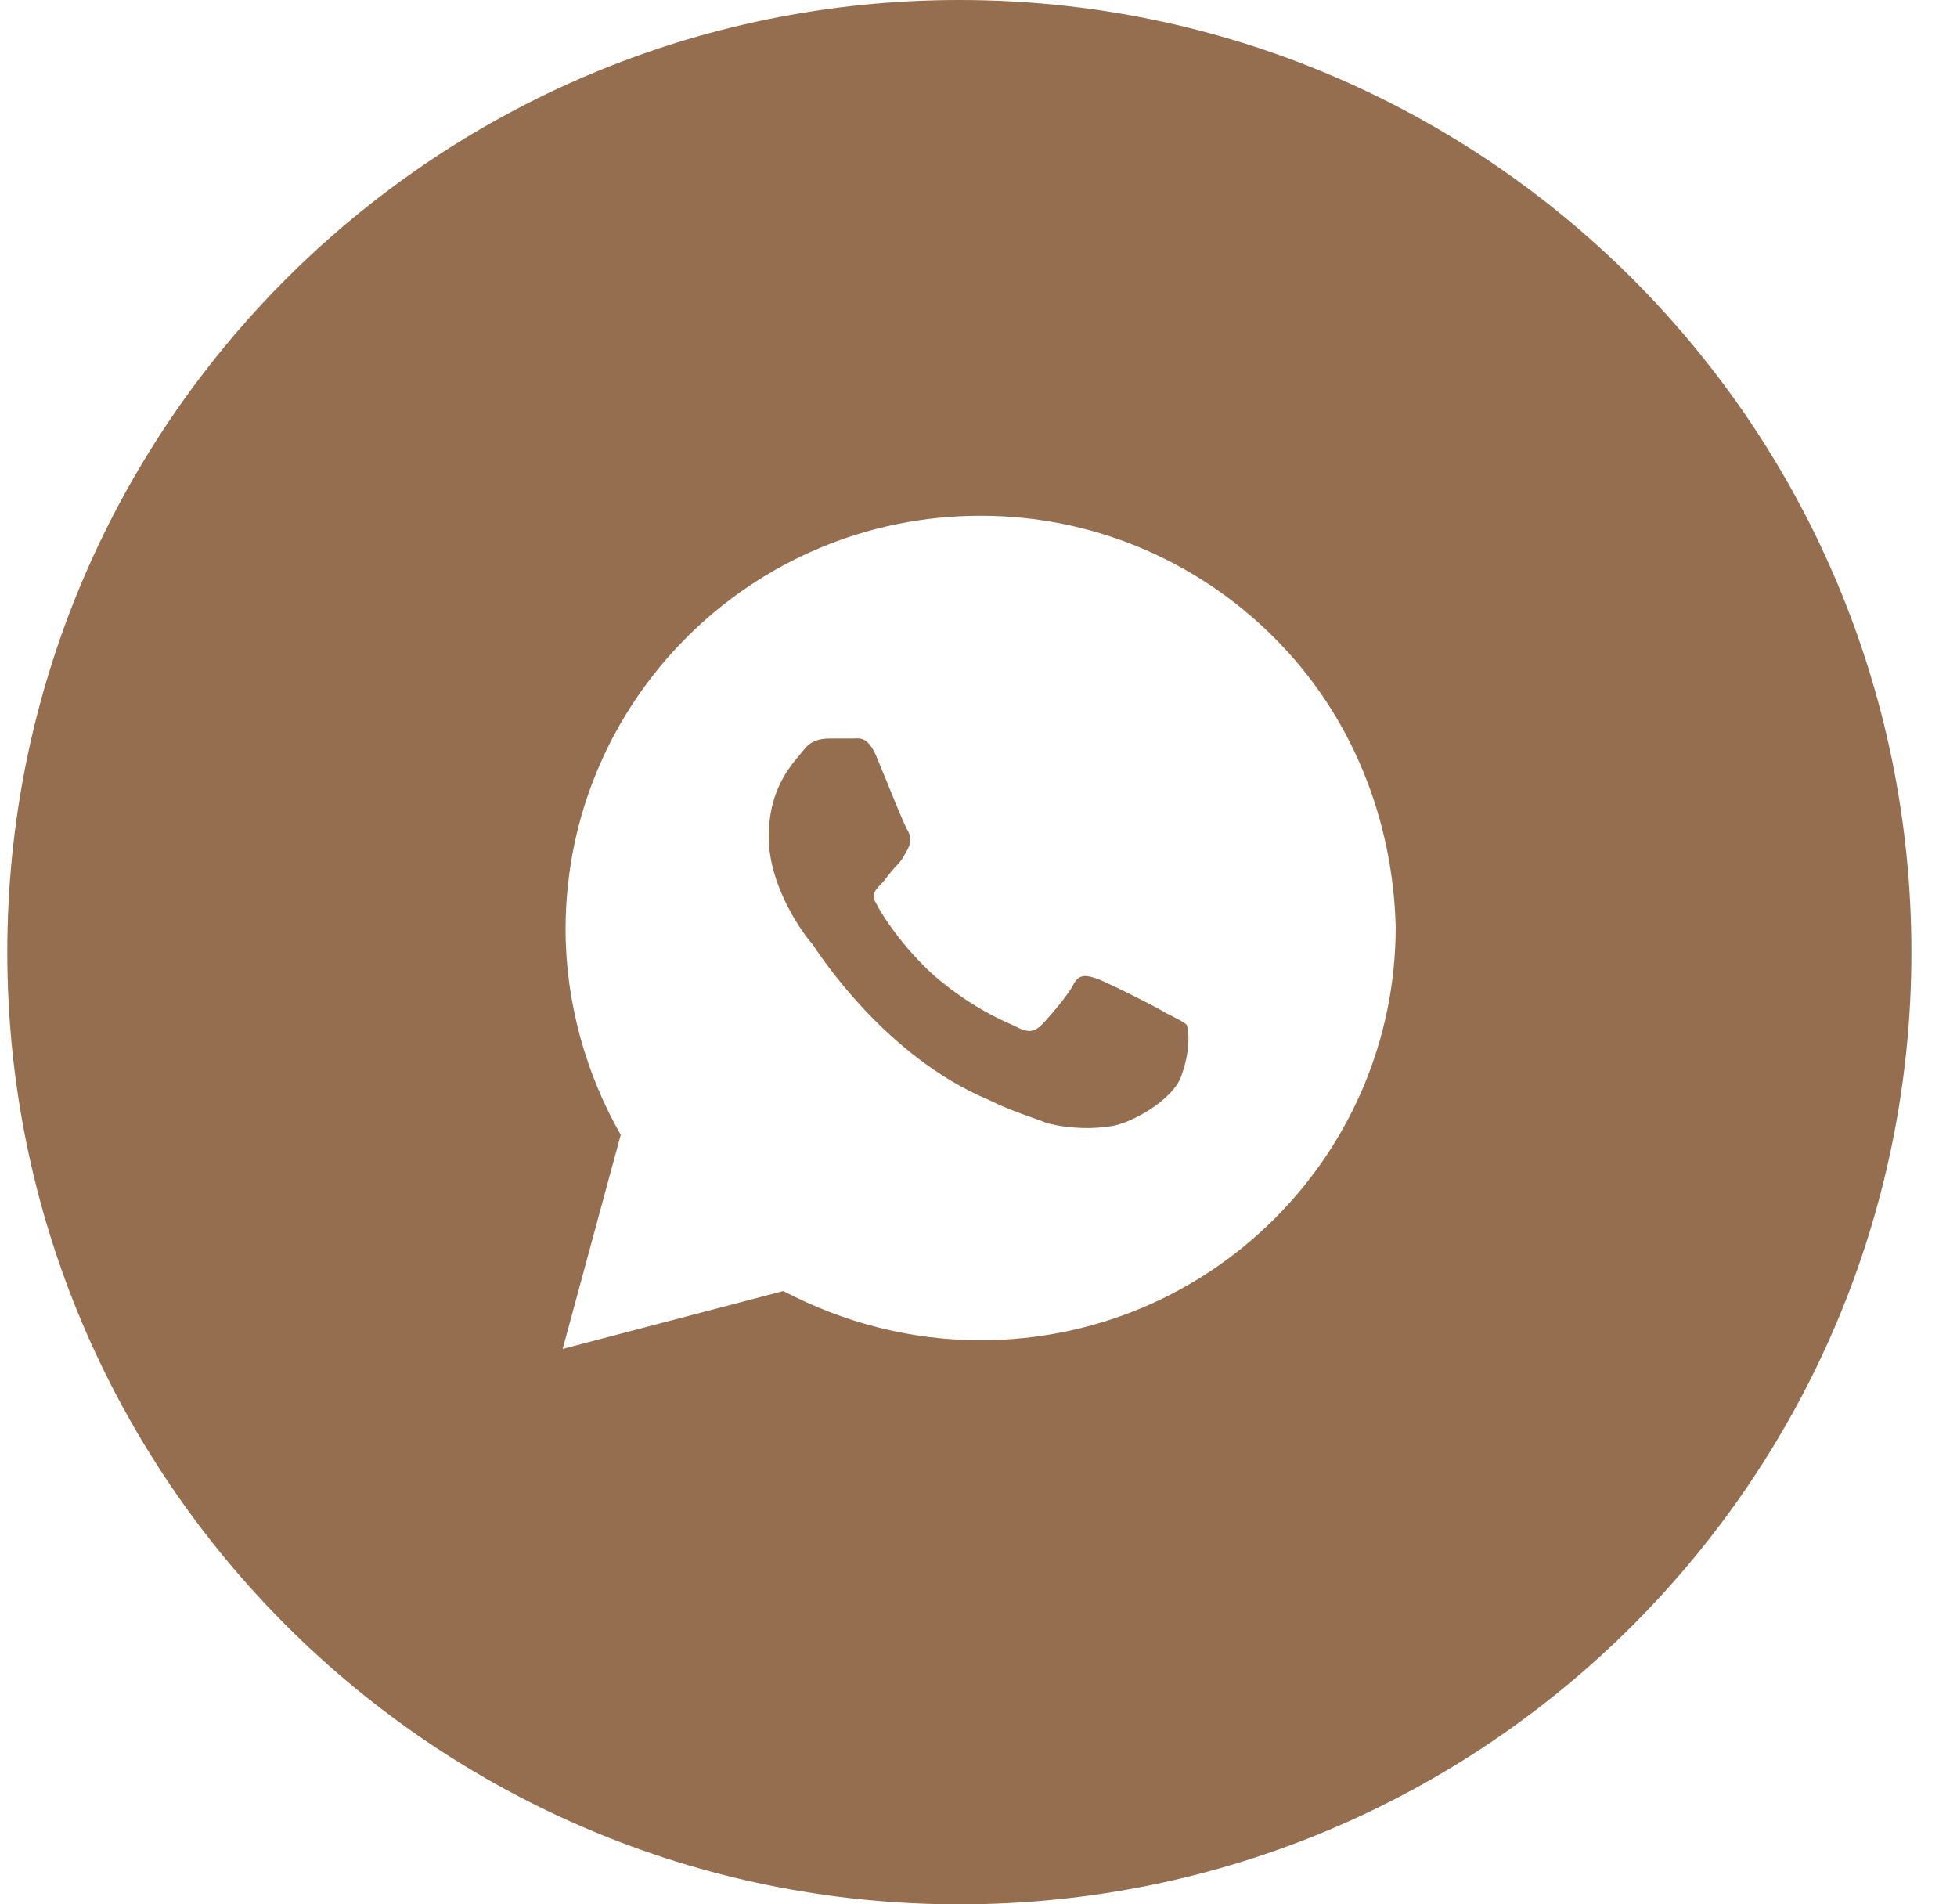 <?xml version="1.0" encoding="UTF-8"?> <svg xmlns="http://www.w3.org/2000/svg" width="37" height="36" viewBox="0 0 37 36" fill="none"><g clip-path="url(#clip0_107_862)"><path d="M18.138 0C28.079 0 36.138 8.059 36.138 18C36.138 27.941 28.079 36 18.138 36C8.197 36 0.138 27.941 0.138 18C0.138 8.059 8.197 0 18.138 0ZM18.54 9.75C14.205 9.75 10.693 13.25 10.693 17.57C10.693 18.938 11.077 20.305 11.736 21.453L10.638 25.5L14.809 24.406C15.961 25.008 17.223 25.336 18.54 25.336C22.876 25.336 26.388 21.836 26.388 17.516C26.333 15.492 25.565 13.523 24.083 12.047C22.602 10.57 20.626 9.75 18.54 9.75ZM16.126 13.961C16.236 13.961 16.4 13.907 16.565 14.289C16.729 14.672 17.113 15.655 17.168 15.711C17.223 15.82 17.223 15.93 17.168 16.039C17.113 16.148 17.058 16.258 16.948 16.367C16.839 16.477 16.729 16.641 16.674 16.695C16.564 16.805 16.455 16.914 16.565 17.078C16.674 17.297 17.059 17.898 17.662 18.445C18.431 19.102 19.035 19.32 19.254 19.43C19.473 19.539 19.583 19.484 19.693 19.375C19.802 19.266 20.186 18.828 20.296 18.609C20.406 18.391 20.571 18.445 20.736 18.5C20.901 18.555 21.888 19.047 22.053 19.156C22.272 19.265 22.382 19.32 22.437 19.375C22.492 19.539 22.492 19.922 22.327 20.359C22.163 20.797 21.394 21.234 21.01 21.289C20.681 21.344 20.242 21.344 19.803 21.234C19.529 21.125 19.144 21.015 18.705 20.797C16.73 19.977 15.468 18.009 15.358 17.844C15.248 17.734 14.534 16.805 14.534 15.82C14.534 14.836 15.028 14.399 15.193 14.18C15.357 13.961 15.577 13.961 15.742 13.961H16.126Z" fill="#956D4F"></path></g><defs><clipPath id="clip0_107_862"><rect width="36" height="36" fill="white" transform="translate(0.138)"></rect></clipPath></defs></svg> 